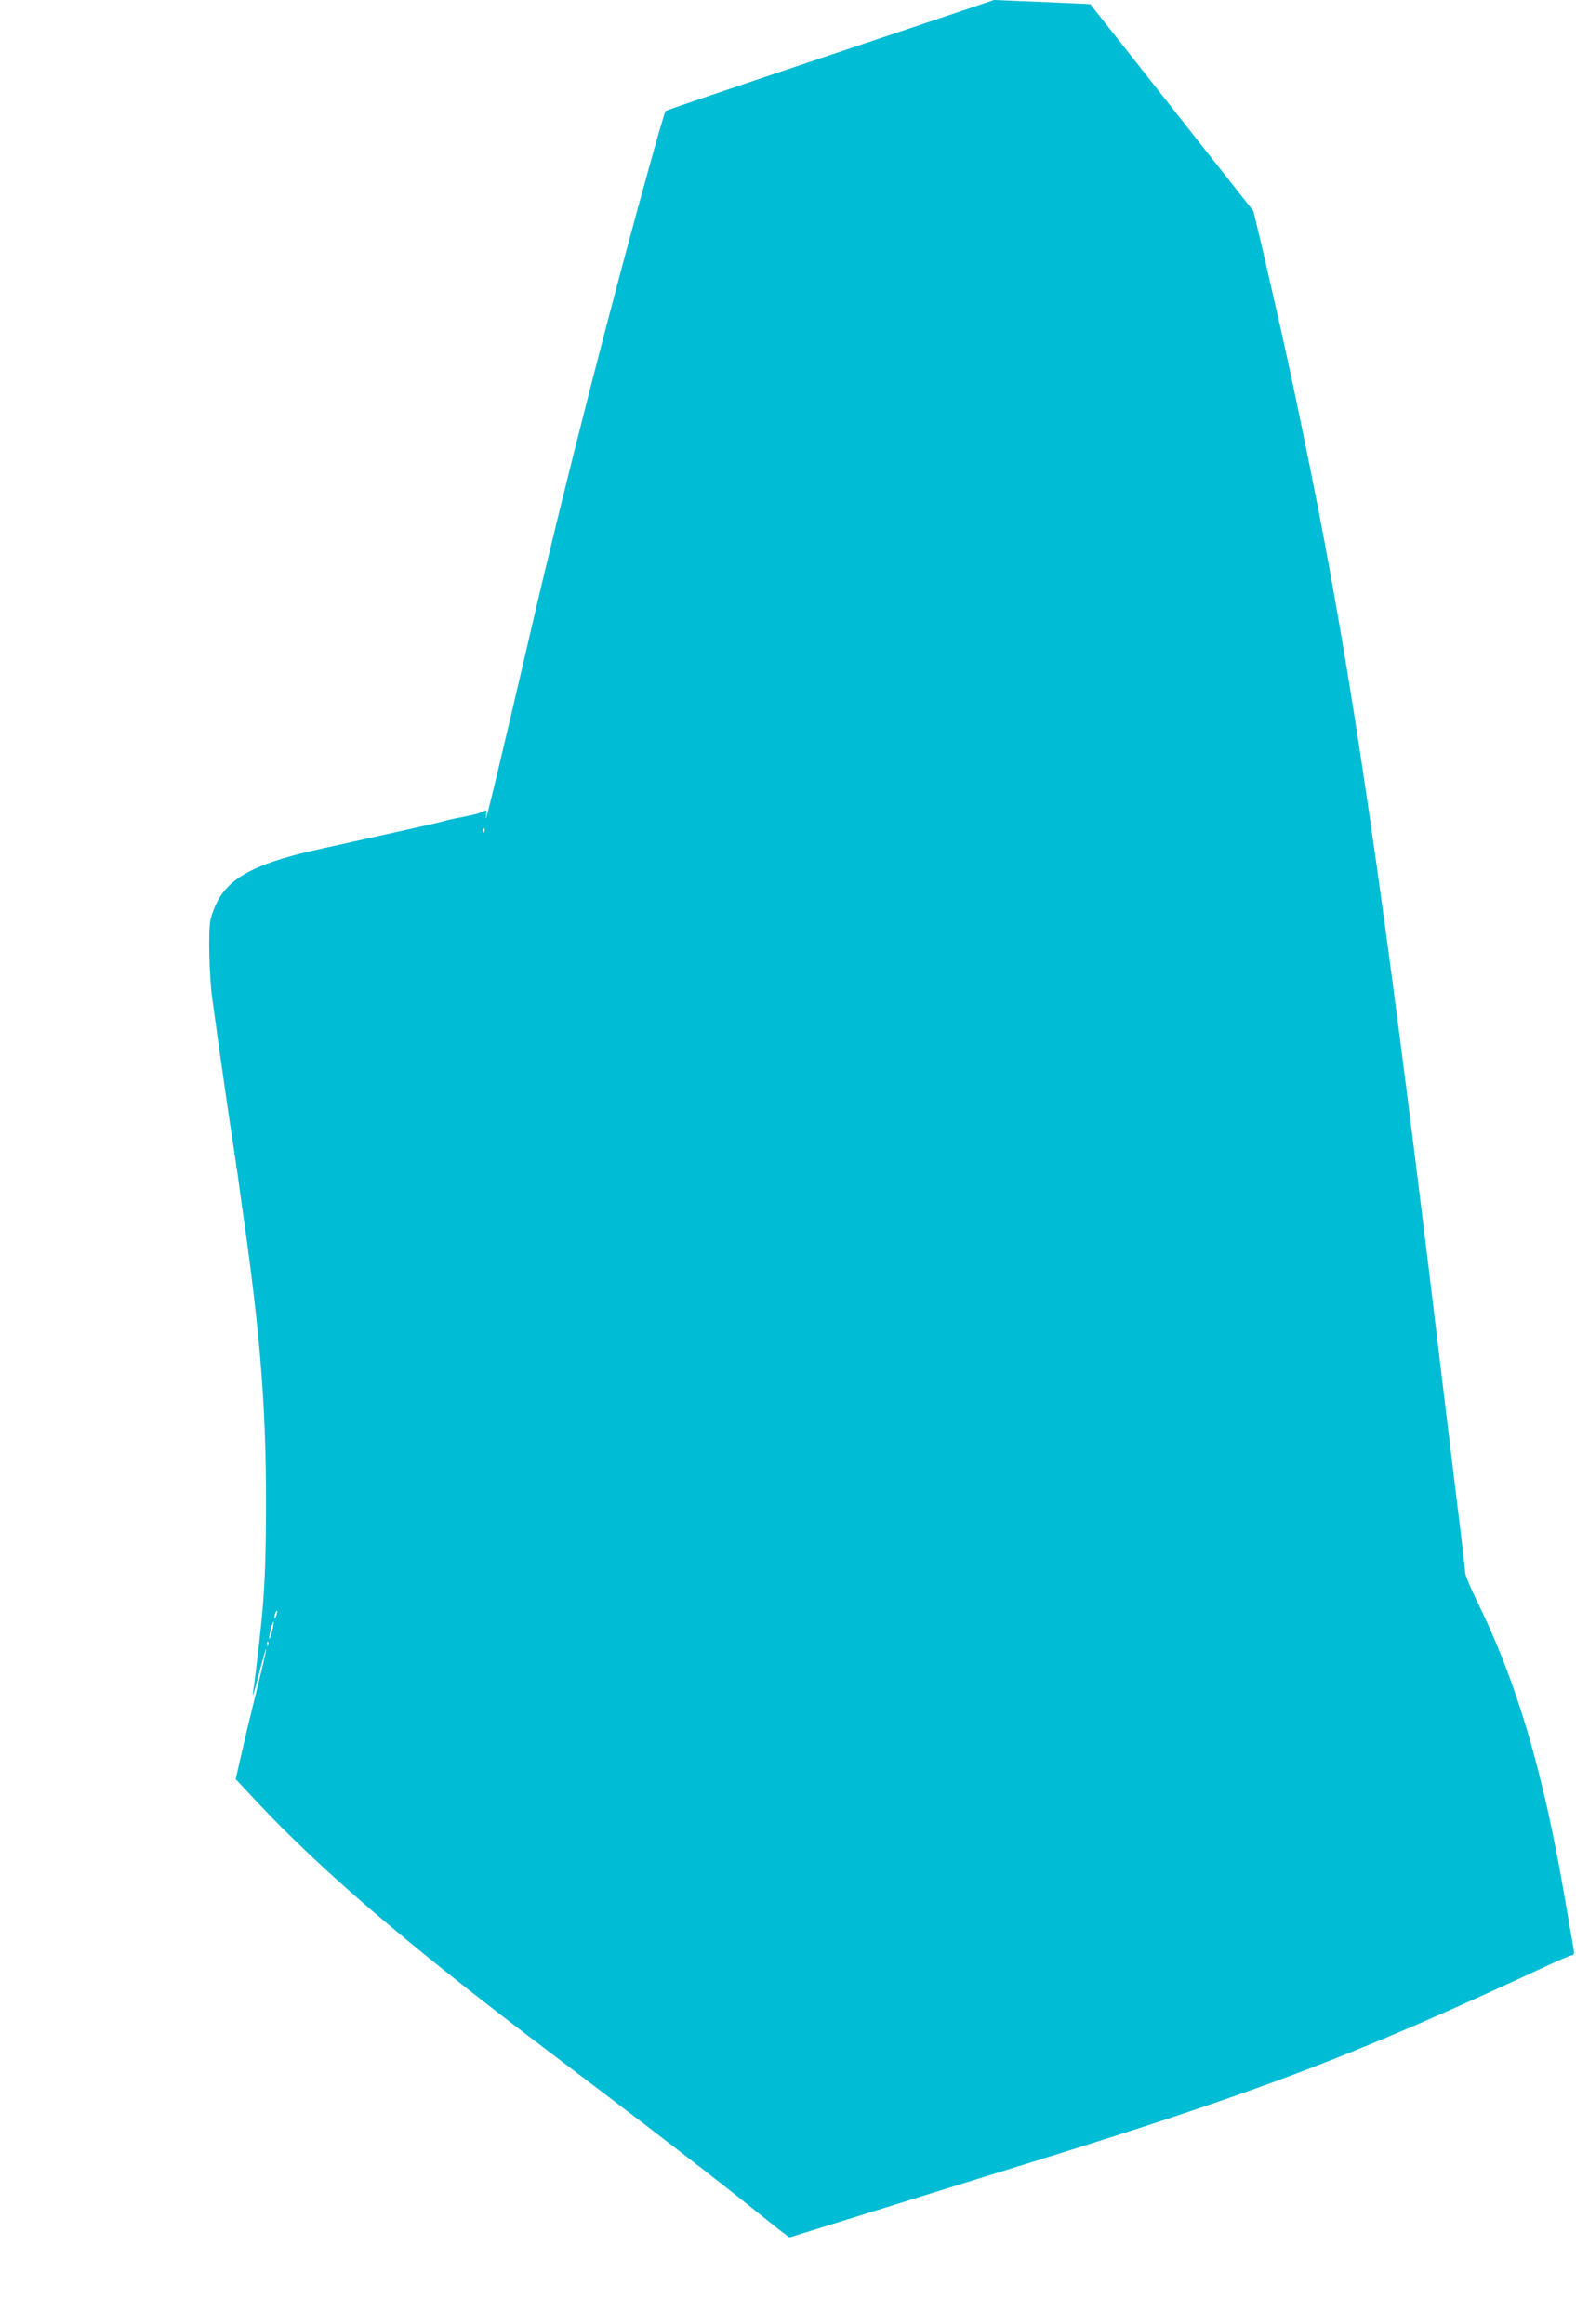 <?xml version="1.0" standalone="no"?>
<!DOCTYPE svg PUBLIC "-//W3C//DTD SVG 20010904//EN"
 "http://www.w3.org/TR/2001/REC-SVG-20010904/DTD/svg10.dtd">
<svg version="1.0" xmlns="http://www.w3.org/2000/svg"
 width="868pt" height="1280pt" viewBox="0 0 868 1280"
 preserveAspectRatio="xMidYMid meet">
<g transform="translate(0,1280) scale(0.1,-0.1)"
fill="#00bcd4" stroke="none">
<path d="M4573 12497 c-496 -166 -904 -305 -907 -308 -3 -3 -35 -109 -70 -235
-222 -794 -482 -1808 -672 -2626 -169 -728 -254 -1079 -248 -1034 5 42 4 48
-8 39 -8 -7 -50 -19 -93 -28 -44 -8 -96 -19 -115 -24 -34 -10 -94 -23 -177
-42 -24 -5 -64 -14 -90 -20 -27 -6 -67 -15 -90 -20 -24 -5 -64 -14 -90 -20
-27 -6 -67 -15 -90 -20 -238 -52 -281 -62 -373 -90 -243 -75 -343 -160 -390
-331 -14 -52 -8 -320 9 -438 5 -36 14 -101 20 -145 6 -44 15 -109 20 -145 5
-36 15 -101 21 -145 6 -44 15 -107 20 -140 5 -33 14 -94 20 -135 6 -41 16
-104 21 -140 12 -78 26 -175 38 -267 5 -38 15 -104 21 -148 85 -611 115 -1001
115 -1505 0 -346 -8 -519 -35 -755 -16 -145 -29 -250 -35 -285 -8 -54 1 -26
36 108 17 67 33 121 35 119 2 -2 -16 -82 -40 -178 -24 -96 -63 -256 -86 -356
l-42 -183 118 -126 c357 -381 843 -797 1598 -1368 519 -392 962 -733 1151
-887 98 -79 180 -143 184 -143 3 1 202 63 441 137 239 75 626 195 859 267
1297 402 1797 592 2876 1094 66 31 126 56 134 56 10 0 12 9 8 33 -3 17 -24
138 -46 267 -121 712 -266 1203 -488 1654 -34 71 -63 139 -63 152 0 13 -20
187 -45 386 -24 200 -72 590 -105 868 -299 2491 -476 3706 -706 4840 -75 370
-104 506 -164 775 -39 171 -87 383 -108 471 l-39 162 -172 218 c-95 121 -297
377 -449 570 l-277 351 -145 7 c-80 3 -199 8 -265 11 l-120 5 -902 -303z
m-1906 -4279 c-3 -8 -6 -5 -6 6 -1 11 2 17 5 13 3 -3 4 -12 1 -19z m-1146
-4319 c-5 -13 -10 -19 -10 -12 -1 15 10 45 15 40 3 -2 0 -15 -5 -28z m-22 -83
c-6 -26 -13 -45 -16 -43 -2 3 1 26 8 51 6 26 13 45 16 43 2 -3 -1 -26 -8 -51z
m-22 -78 c-3 -8 -6 -5 -6 6 -1 11 2 17 5 13 3 -3 4 -12 1 -19z"/>
</g>
</svg>
